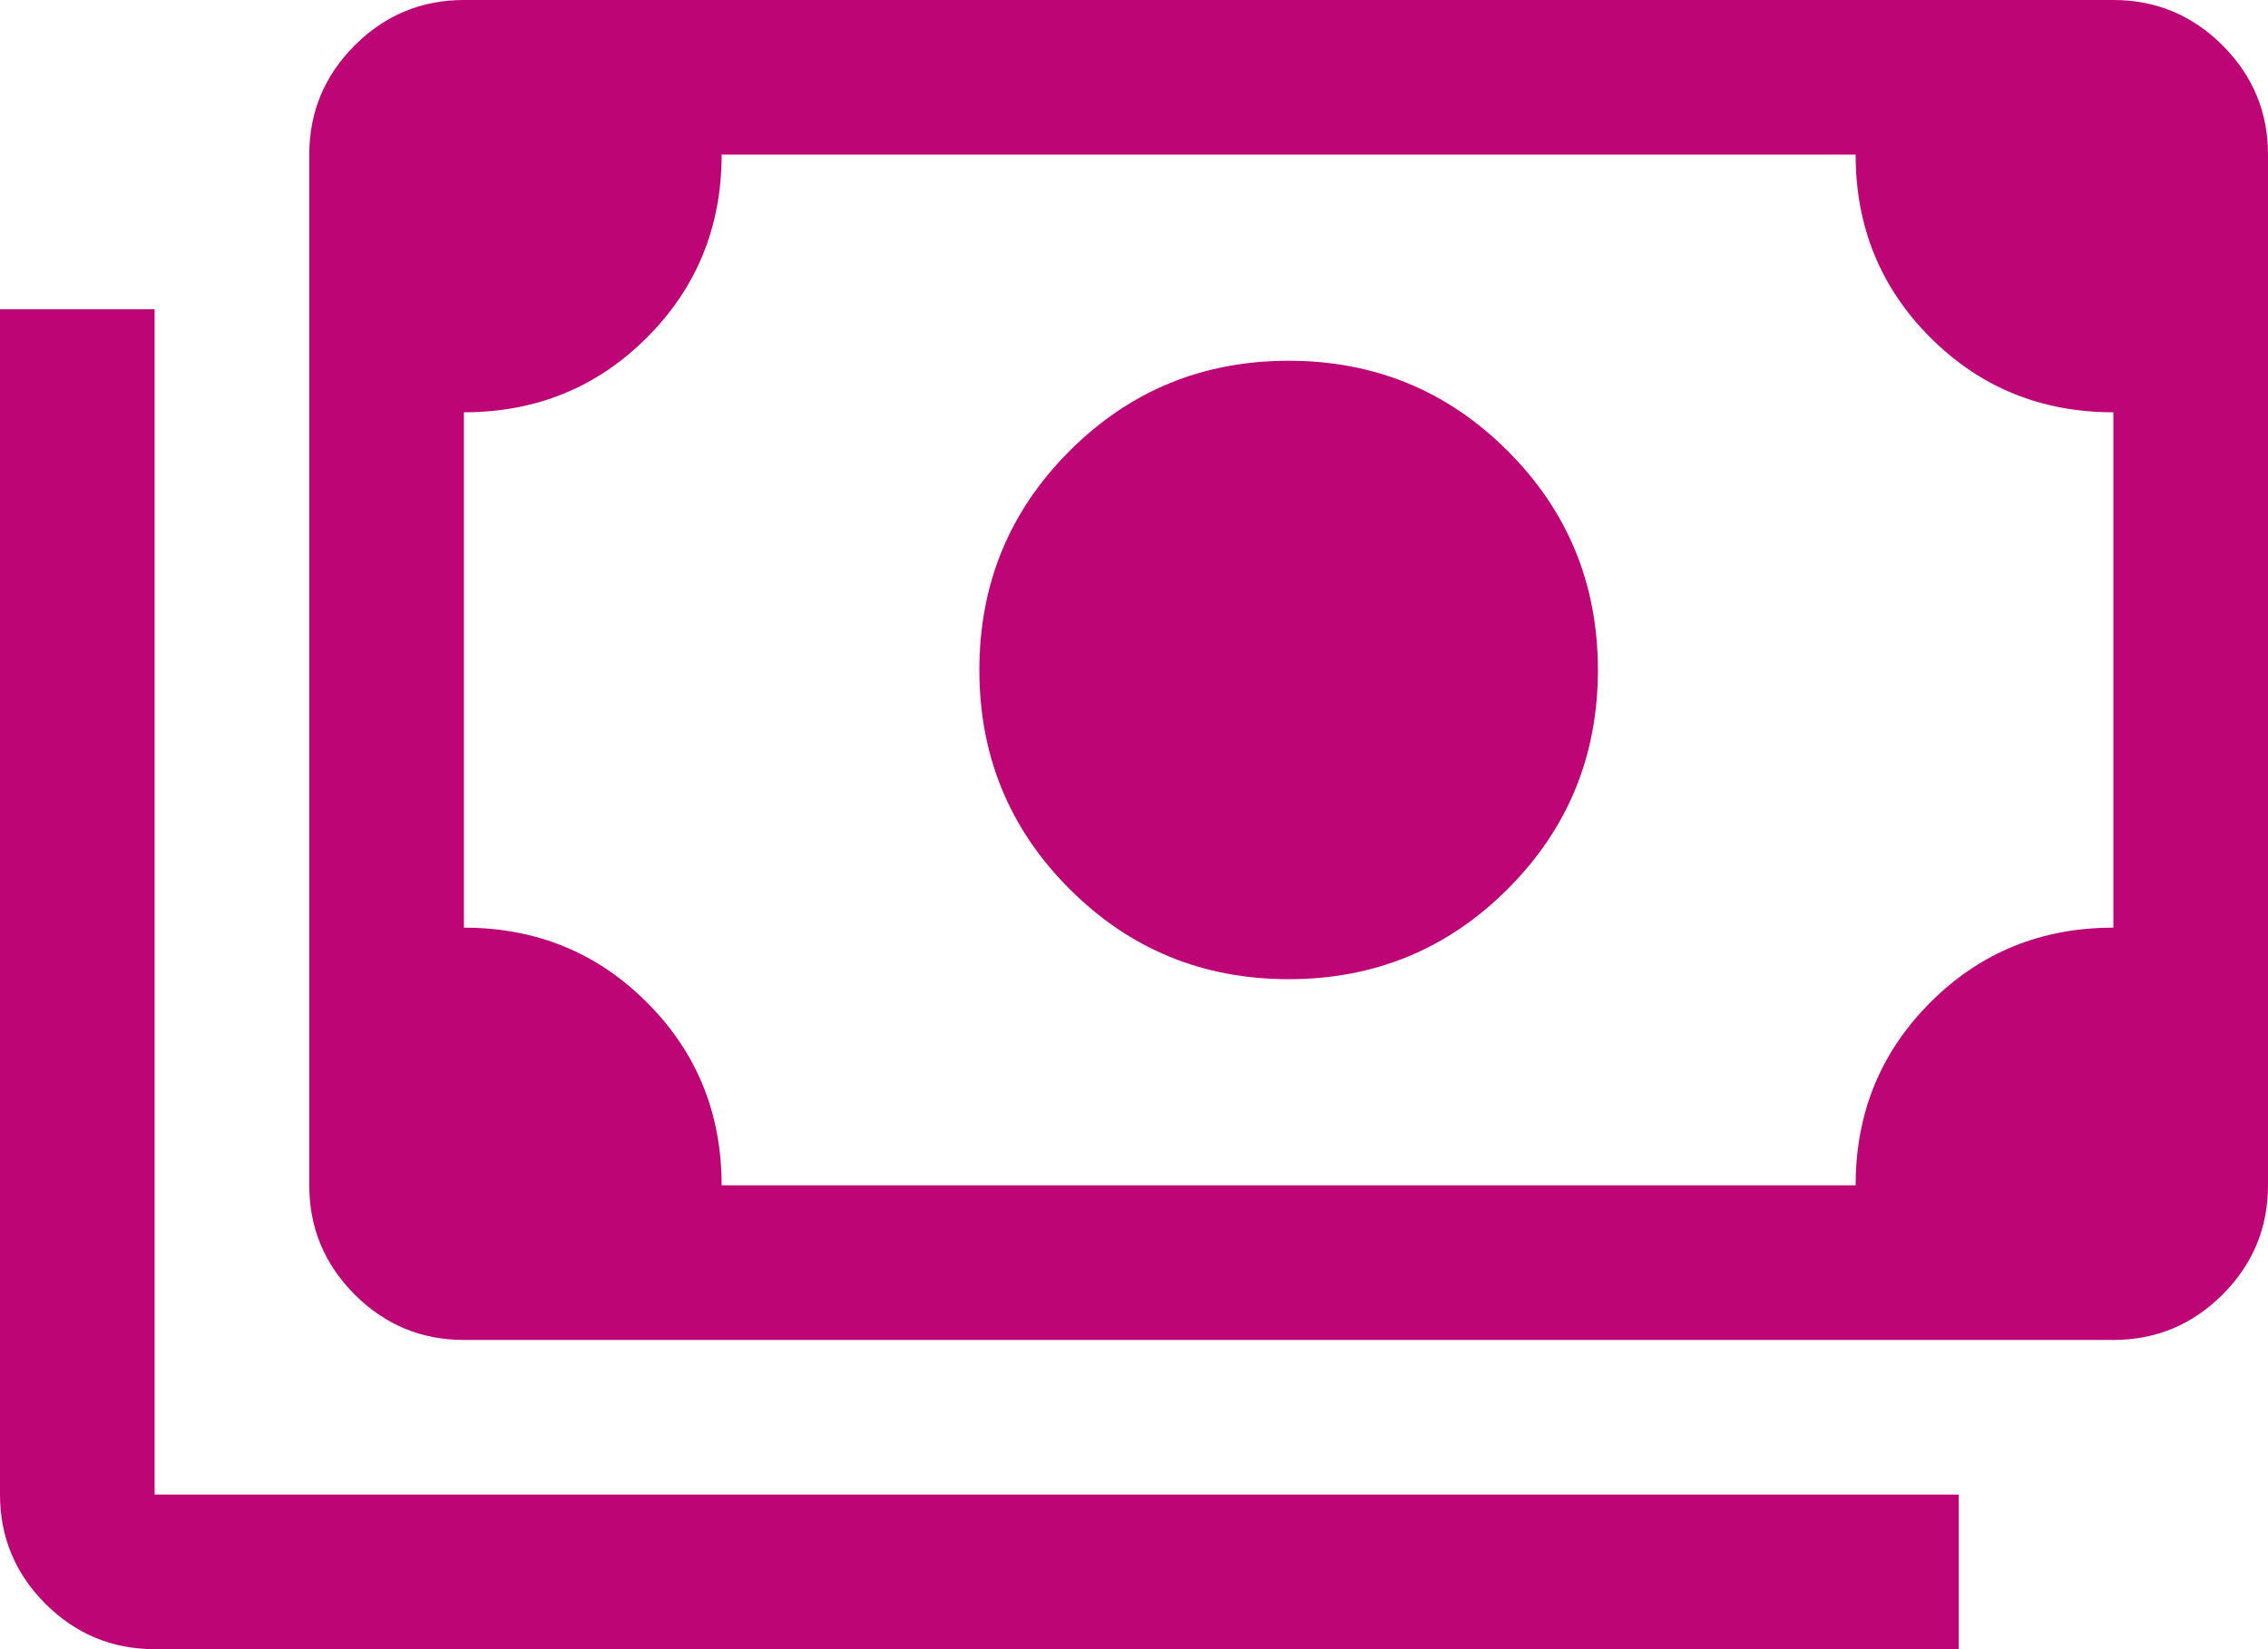 <svg xmlns="http://www.w3.org/2000/svg" width="44" height="32" viewBox="0 0 44 32" fill="none"><path d="M25 19C23.333 19 21.917 18.417 20.75 17.25C19.583 16.083 19 14.667 19 13C19 11.333 19.583 9.917 20.75 8.75C21.917 7.583 23.333 7 25 7C26.667 7 28.083 7.583 29.25 8.75C30.417 9.917 31 11.333 31 13C31 14.667 30.417 16.083 29.25 17.25C28.083 18.417 26.667 19 25 19ZM9 26C8.175 26 7.469 25.706 6.881 25.119C6.294 24.531 6 23.825 6 23V3C6 2.175 6.294 1.469 6.881 0.881C7.469 0.294 8.175 0 9 0H41C41.825 0 42.531 0.294 43.119 0.881C43.706 1.469 44 2.175 44 3V23C44 23.825 43.706 24.531 43.119 25.119C42.531 25.706 41.825 26 41 26H9ZM14 23H36C36 21.6 36.483 20.417 37.45 19.45C38.417 18.483 39.6 18 41 18V8C39.6 8 38.417 7.517 37.45 6.55C36.483 5.583 36 4.4 36 3H14C14 4.4 13.517 5.583 12.55 6.55C11.583 7.517 10.4 8 9 8V18C10.4 18 11.583 18.483 12.55 19.45C13.517 20.417 14 21.6 14 23ZM38 32H3C2.175 32 1.469 31.706 0.881 31.119C0.294 30.531 0 29.825 0 29V6H3V29H38V32Z" fill="#BE0575"></path></svg>